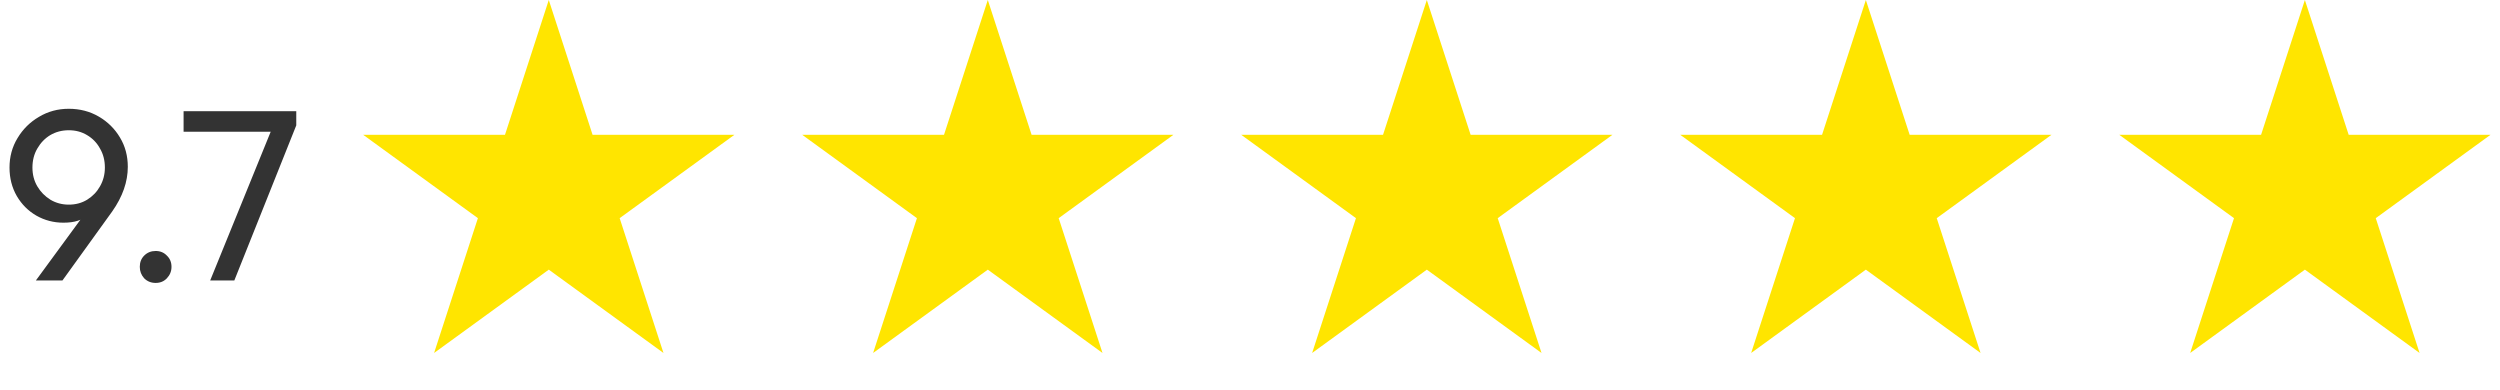<svg xmlns="http://www.w3.org/2000/svg" width="205" height="32" viewBox="0 0 205 32" fill="none"><path d="M2.94 23L7.12 17.3L7.8 16.94C7.64 17.207 7.447 17.44 7.22 17.64C6.993 17.84 6.713 17.993 6.38 18.1C6.06 18.207 5.667 18.26 5.2 18.26C4.4 18.26 3.66 18.067 2.98 17.68C2.313 17.293 1.78 16.76 1.38 16.08C0.98 15.387 0.78 14.607 0.78 13.74C0.78 12.847 1 12.04 1.44 11.32C1.88 10.587 2.467 10.007 3.2 9.58C3.933 9.14 4.747 8.92 5.64 8.92C6.547 8.92 7.367 9.133 8.1 9.56C8.833 9.987 9.413 10.56 9.84 11.28C10.267 11.987 10.48 12.787 10.48 13.68C10.48 14.907 10.053 16.127 9.2 17.34L5.12 23H2.94ZM5.64 16.78C6.2 16.78 6.7 16.647 7.14 16.38C7.593 16.1 7.947 15.733 8.2 15.28C8.467 14.813 8.6 14.3 8.6 13.74C8.6 13.153 8.467 12.633 8.2 12.18C7.947 11.713 7.593 11.347 7.14 11.08C6.7 10.813 6.2 10.68 5.64 10.68C5.08 10.68 4.573 10.813 4.12 11.08C3.68 11.347 3.327 11.713 3.06 12.18C2.793 12.633 2.66 13.153 2.66 13.74C2.66 14.313 2.793 14.827 3.06 15.28C3.327 15.733 3.687 16.1 4.14 16.38C4.593 16.647 5.093 16.78 5.64 16.78ZM12.763 23.2C12.39 23.2 12.077 23.073 11.823 22.82C11.583 22.553 11.463 22.24 11.463 21.88C11.463 21.507 11.583 21.2 11.823 20.96C12.077 20.707 12.39 20.58 12.763 20.58C13.137 20.58 13.443 20.707 13.683 20.96C13.937 21.2 14.063 21.507 14.063 21.88C14.063 22.24 13.937 22.553 13.683 22.82C13.443 23.073 13.137 23.2 12.763 23.2ZM17.234 23L22.434 10.22L24.294 10.28L19.214 23H17.234ZM15.054 10.8V9.12H24.294V10.28L23.474 10.8H15.054Z" fill="#333333"></path><path d="M45 0L48.592 11.056H60.217L50.812 17.889L54.405 28.944L45 22.111L35.595 28.944L39.188 17.889L29.783 11.056H41.408L45 0Z" fill="#FFE500"></path><path d="M81 0L84.592 11.056H96.217L86.812 17.889L90.405 28.944L81 22.111L71.595 28.944L75.188 17.889L65.783 11.056H77.408L81 0Z" fill="#FFE500"></path><path d="M117 0L120.592 11.056H132.217L122.812 17.889L126.405 28.944L117 22.111L107.595 28.944L111.188 17.889L101.783 11.056H113.408L117 0Z" fill="#FFE500"></path><path d="M153 0L156.592 11.056H168.217L158.812 17.889L162.405 28.944L153 22.111L143.595 28.944L147.188 17.889L137.783 11.056H149.408L153 0Z" fill="#FFE500"></path><path d="M189 0L192.592 11.056H204.217L194.812 17.889L198.405 28.944L189 22.111L179.595 28.944L183.188 17.889L173.783 11.056H185.408L189 0Z" fill="#FFE500"></path></svg>
